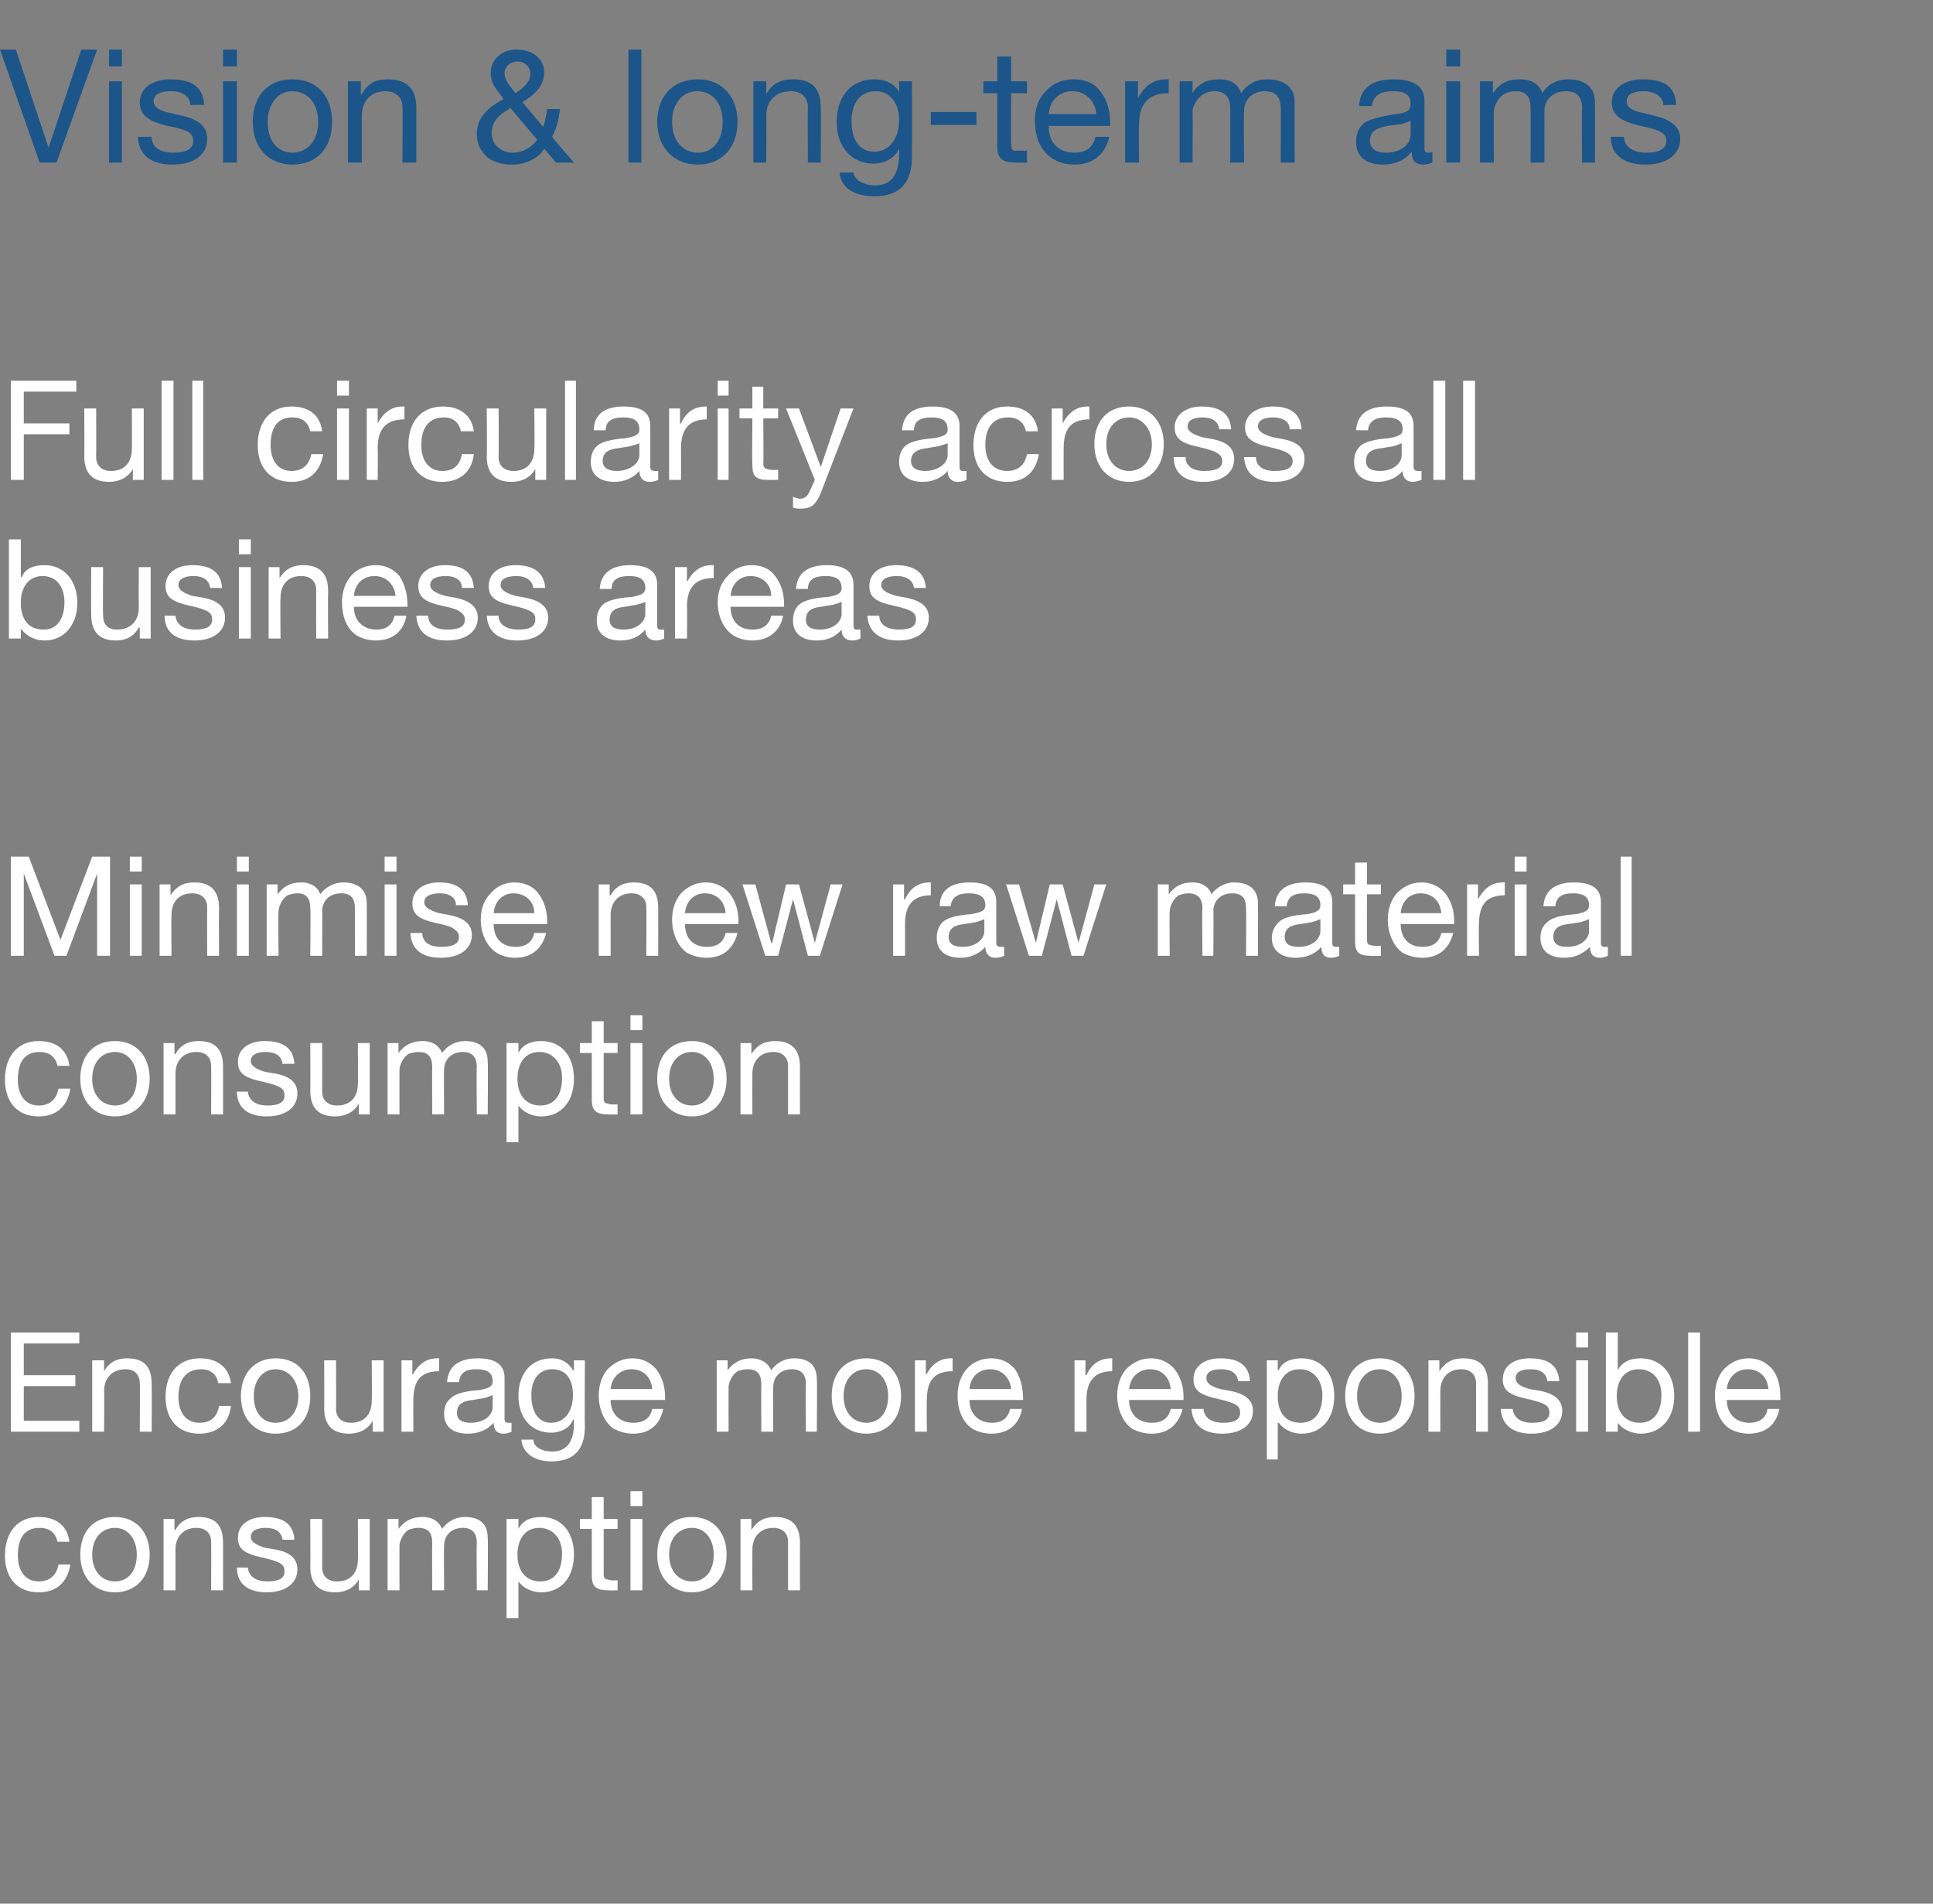 <?xml version="1.0" standalone="no"?><!DOCTYPE svg PUBLIC "-//W3C//DTD SVG 1.1//EN" "http://www.w3.org/Graphics/SVG/1.1/DTD/svg11.dtd"><svg xmlns="http://www.w3.org/2000/svg" version="1.1" width="195px" height="192px" viewBox="0 -5 195 192" style="top:-5px"><rect x="0" y="-5" width="195" height="192" fill="#808080" stroke="none"/>  <desc>Vision &amp; long term aims Full circularity across all business areas Minimise new raw material consumption Encourage mo...</desc>  <defs/>  <g id="Polygon1044885">    <path d="M 7 150.5 C 7 150.5 5.8 150.5 5.8 150.5 C 5.6 149.6 5 149.1 4 149.1 C 2.5 149.1 1.8 150.1 1.8 151.9 C 1.8 153.5 2.6 154.5 3.9 154.5 C 5 154.5 5.7 153.9 5.9 152.8 C 5.9 152.8 7.1 152.8 7.1 152.8 C 6.8 154.6 5.7 155.6 3.9 155.6 C 1.8 155.6 0.5 154.2 0.5 151.9 C 0.5 149.5 1.8 148 3.9 148 C 5.7 148 6.8 148.9 7 150.5 Z M 15.1 151.8 C 15.1 154.1 13.7 155.6 11.6 155.6 C 9.5 155.6 8.1 154.1 8.1 151.8 C 8.1 149.5 9.4 148 11.6 148 C 13.8 148 15.1 149.6 15.1 151.8 Z M 11.6 154.5 C 12.9 154.5 13.8 153.5 13.8 151.8 C 13.8 150.2 12.9 149.1 11.6 149.1 C 10.3 149.1 9.3 150.1 9.3 151.8 C 9.3 153.5 10.3 154.5 11.6 154.5 Z M 22.5 150.6 C 22.51 150.61 22.5 155.4 22.5 155.4 L 21.3 155.4 C 21.3 155.4 21.32 150.48 21.3 150.5 C 21.3 149.7 20.8 149.1 19.8 149.1 C 18.5 149.1 17.7 150 17.7 151.3 C 17.71 151.29 17.7 155.4 17.7 155.4 L 16.5 155.4 L 16.5 148.2 L 17.6 148.2 L 17.6 149.3 C 17.6 149.3 17.66 149.33 17.7 149.3 C 18.2 148.4 19 148 20 148 C 21.8 148 22.5 148.9 22.5 150.6 Z M 29.7 150.3 C 29.68 150.29 28.5 150.3 28.5 150.3 C 28.5 150.3 28.49 150.27 28.5 150.3 C 28.4 149.5 27.8 149.1 26.8 149.1 C 25.9 149.1 25.3 149.4 25.3 150 C 25.3 150.5 25.8 150.8 26.7 151.1 C 26.7 151.1 27.9 151.3 27.9 151.3 C 29.3 151.6 30 152.2 30 153.3 C 30 154.7 28.8 155.6 26.9 155.6 C 25.1 155.6 23.9 154.8 23.9 153.1 C 23.9 153.1 25 153.1 25 153.1 C 25.1 154 25.8 154.5 27 154.5 C 28.1 154.5 28.7 154.2 28.7 153.5 C 28.7 153.1 28.6 152.9 28.3 152.7 C 28 152.5 27.4 152.3 26.5 152.1 C 24.6 151.7 24 151.2 24 150.1 C 24 148.8 25.1 148 26.7 148 C 28.7 148 29.6 148.8 29.7 150.3 Z M 32.5 148.2 C 32.5 148.2 32.51 153.11 32.5 153.1 C 32.5 154 33.1 154.5 34 154.5 C 35.4 154.5 36.1 153.6 36.1 152.3 C 36.13 152.32 36.1 148.2 36.1 148.2 L 37.3 148.2 L 37.3 155.4 L 36.2 155.4 L 36.2 154.3 C 36.2 154.3 36.17 154.28 36.2 154.3 C 35.7 155.2 34.8 155.6 33.8 155.6 C 32.1 155.6 31.3 154.7 31.3 153 C 31.33 153.02 31.3 148.2 31.3 148.2 L 32.5 148.2 Z M 44.6 149.2 C 45.1 148.5 45.9 148 46.9 148 C 48.5 148 49.2 148.8 49.2 150.1 C 49.25 150.07 49.2 155.4 49.2 155.4 L 48.1 155.4 C 48.1 155.4 48.06 150.62 48.1 150.6 C 48.1 149.6 47.6 149.1 46.7 149.1 C 45.5 149.1 44.8 149.9 44.8 150.9 C 44.77 150.87 44.8 155.4 44.8 155.4 L 43.6 155.4 C 43.6 155.4 43.58 150.62 43.6 150.6 C 43.6 149.6 43.2 149.1 42.2 149.1 C 41.8 149.1 41.5 149.2 41.2 149.3 C 40.6 149.7 40.3 150.5 40.3 150.9 C 40.29 150.89 40.3 155.4 40.3 155.4 L 39.1 155.4 L 39.1 148.2 L 40.2 148.2 L 40.2 149.2 C 40.2 149.2 40.25 149.25 40.2 149.2 C 40.8 148.4 41.6 148 42.6 148 C 43.7 148 44.3 148.5 44.6 149.2 Z M 57.9 151.8 C 57.9 154 56.7 155.6 54.6 155.6 C 53.7 155.6 52.8 155.2 52.3 154.5 C 52.28 154.46 52.3 154.5 52.3 154.5 L 52.3 158.2 L 51.1 158.2 L 51.1 148.2 L 52.3 148.2 L 52.3 149.2 C 52.3 149.2 52.28 149.16 52.3 149.2 C 52.7 148.4 53.5 148 54.6 148 C 56.7 148 57.9 149.6 57.9 151.8 Z M 54.5 154.5 C 55.9 154.5 56.7 153.5 56.7 151.7 C 56.7 150.2 55.8 149.1 54.4 149.1 C 53 149.1 52.2 150.2 52.2 151.8 C 52.2 153.5 53.1 154.5 54.5 154.5 Z M 60.9 146 L 60.9 148.2 L 62.3 148.2 L 62.3 149.2 L 60.9 149.2 C 60.9 149.2 60.9 153.77 60.9 153.8 C 60.9 154.1 61 154.3 61.3 154.3 C 61.5 154.4 61.8 154.4 62 154.4 C 62.01 154.37 62.3 154.4 62.3 154.4 L 62.3 155.4 C 62.3 155.4 61.36 155.42 61.4 155.4 C 60.1 155.4 59.7 155 59.7 153.9 C 59.71 153.91 59.7 149.2 59.7 149.2 L 58.5 149.2 L 58.5 148.2 L 59.7 148.2 L 59.7 146 L 60.9 146 Z M 64.8 145.4 L 64.8 146.9 L 63.6 146.9 L 63.6 145.4 L 64.8 145.4 Z M 64.8 148.2 L 64.8 155.4 L 63.6 155.4 L 63.6 148.2 L 64.8 148.2 Z M 73.3 151.8 C 73.3 154.1 71.9 155.6 69.8 155.6 C 67.7 155.6 66.3 154.1 66.3 151.8 C 66.3 149.5 67.6 148 69.8 148 C 72 148 73.3 149.6 73.3 151.8 Z M 69.8 154.5 C 71.1 154.5 72 153.5 72 151.8 C 72 150.2 71.1 149.1 69.8 149.1 C 68.5 149.1 67.5 150.1 67.5 151.8 C 67.5 153.5 68.5 154.5 69.8 154.5 Z M 80.7 150.6 C 80.69 150.61 80.7 155.4 80.7 155.4 L 79.5 155.4 C 79.5 155.4 79.5 150.48 79.5 150.5 C 79.5 149.7 79 149.1 78 149.1 C 76.7 149.1 75.9 150 75.9 151.3 C 75.89 151.29 75.9 155.4 75.9 155.4 L 74.7 155.4 L 74.7 148.2 L 75.8 148.2 L 75.8 149.3 C 75.8 149.3 75.84 149.33 75.8 149.3 C 76.4 148.4 77.1 148 78.2 148 C 79.9 148 80.7 148.9 80.7 150.6 Z " stroke="none" fill="#fff"/>  </g>  <g id="Polygon1044884">    <path d="M 8 129.4 L 8 130.5 L 2.4 130.5 L 2.4 133.7 L 7.6 133.7 L 7.6 134.8 L 2.4 134.8 L 2.4 138.3 L 8 138.3 L 8 139.4 L 1.1 139.4 L 1.1 129.4 L 8 129.4 Z M 15.3 134.6 C 15.33 134.61 15.3 139.4 15.3 139.4 L 14.1 139.4 C 14.1 139.4 14.14 134.48 14.1 134.5 C 14.1 133.7 13.6 133.1 12.7 133.1 C 11.3 133.1 10.5 134 10.5 135.3 C 10.53 135.29 10.5 139.4 10.5 139.4 L 9.3 139.4 L 9.3 132.2 L 10.5 132.2 L 10.5 133.3 C 10.5 133.3 10.49 133.33 10.5 133.3 C 11 132.4 11.8 132 12.8 132 C 14.6 132 15.3 132.9 15.3 134.6 Z M 23.3 134.5 C 23.3 134.5 22 134.5 22 134.5 C 21.9 133.6 21.2 133.1 20.3 133.1 C 18.8 133.1 18 134.1 18 135.9 C 18 137.5 18.8 138.5 20.1 138.5 C 21.3 138.5 21.9 137.9 22.1 136.8 C 22.1 136.8 23.3 136.8 23.3 136.8 C 23.1 138.6 21.9 139.6 20.1 139.6 C 18 139.6 16.7 138.2 16.7 135.9 C 16.7 133.5 18 132 20.2 132 C 21.9 132 23.1 132.9 23.3 134.5 Z M 31.3 135.8 C 31.3 138.1 30 139.6 27.8 139.6 C 25.7 139.6 24.3 138.1 24.3 135.8 C 24.3 133.5 25.7 132 27.8 132 C 30.1 132 31.3 133.6 31.3 135.8 Z M 27.8 138.5 C 29.1 138.5 30.1 137.5 30.1 135.8 C 30.1 134.2 29.1 133.1 27.8 133.1 C 26.6 133.1 25.6 134.1 25.6 135.8 C 25.6 137.5 26.5 138.5 27.8 138.5 Z M 33.9 132.2 C 33.9 132.2 33.92 137.11 33.9 137.1 C 33.9 138 34.5 138.5 35.4 138.5 C 36.8 138.5 37.5 137.6 37.5 136.3 C 37.54 136.32 37.5 132.2 37.5 132.2 L 38.7 132.2 L 38.7 139.4 L 37.6 139.4 L 37.6 138.3 C 37.6 138.3 37.58 138.28 37.6 138.3 C 37.1 139.2 36.2 139.6 35.2 139.6 C 33.5 139.6 32.7 138.7 32.7 137 C 32.73 137.02 32.7 132.2 32.7 132.2 L 33.9 132.2 Z M 44.3 132 C 44.3 132 44.3 133.3 44.3 133.3 C 42.5 133.3 41.7 134.2 41.7 136.2 C 41.68 136.19 41.7 139.4 41.7 139.4 L 40.5 139.4 L 40.5 132.2 L 41.6 132.2 L 41.6 133.7 C 41.6 133.7 41.64 133.71 41.6 133.7 C 42.2 132.6 43 132 44.1 132 C 44.2 132 44.2 132 44.3 132 Z M 50.9 134 C 50.9 134 50.9 138.1 50.9 138.1 C 50.9 138.4 51 138.5 51.3 138.5 C 51.4 138.5 51.5 138.5 51.6 138.5 C 51.6 138.5 51.6 139.4 51.6 139.4 C 51.4 139.5 51.1 139.6 50.8 139.6 C 50.1 139.6 49.8 139.2 49.8 138.5 C 49.2 139.2 48.3 139.6 47.2 139.6 C 45.7 139.6 44.8 138.9 44.8 137.6 C 44.8 136.9 45 136.4 45.5 136 C 45.9 135.6 46.8 135.3 48.4 135.2 C 49.4 135 49.7 134.8 49.7 134.3 C 49.7 133.5 49.2 133.1 48.1 133.1 C 46.9 133.1 46.4 133.5 46.3 134.4 C 46.3 134.4 45.1 134.4 45.1 134.4 C 45.2 132.8 46.3 132 48.2 132 C 50.2 132 50.9 132.8 50.9 134 Z M 47.5 138.5 C 48.9 138.5 49.7 137.7 49.7 136.9 C 49.7 136.9 49.7 135.7 49.7 135.7 C 49.5 135.8 49.2 135.9 48.9 136 C 48.9 136 47.7 136.2 47.7 136.2 C 46.6 136.3 46.1 136.7 46.1 137.5 C 46.1 138.2 46.6 138.5 47.5 138.5 Z M 57.8 133.2 C 57.84 133.22 57.9 133.2 57.9 133.2 L 57.9 132.2 L 59 132.2 C 59 132.2 58.97 138.88 59 138.9 C 59 141.2 57.9 142.4 55.6 142.4 C 54 142.4 52.7 141.6 52.6 140.2 C 52.6 140.2 53.8 140.2 53.8 140.2 C 53.8 141 54.8 141.4 55.7 141.4 C 57.1 141.4 57.9 140.5 57.9 138.6 C 57.86 138.64 57.9 138.2 57.9 138.2 C 57.9 138.2 57.83 138.19 57.8 138.2 C 57.5 139 56.6 139.5 55.6 139.5 C 53.6 139.5 52.3 138 52.3 135.8 C 52.3 133.6 53.5 132 55.7 132 C 56.7 132 57.4 132.5 57.8 133.2 Z M 55.6 138.5 C 57 138.5 57.8 137.3 57.8 135.7 C 57.8 134.1 57.1 133.1 55.7 133.1 C 54.4 133.1 53.6 134.1 53.6 135.7 C 53.6 137.4 54.3 138.5 55.6 138.5 Z M 66.2 133.1 C 66.8 133.9 67.1 134.8 67.1 136 C 67.06 136.02 67.1 136.2 67.1 136.2 L 61.6 136.2 C 61.6 136.2 61.64 136.25 61.6 136.2 C 61.6 137.6 62.5 138.5 63.9 138.5 C 65 138.5 65.6 138 65.8 137.1 C 65.8 137.1 66.9 137.1 66.9 137.1 C 66.6 138.7 65.5 139.6 63.9 139.6 C 63.1 139.6 62.5 139.4 61.9 139.1 C 60.9 138.4 60.4 137 60.4 135.8 C 60.4 134.7 60.7 133.8 61.3 133.1 C 62 132.4 62.8 132 63.8 132 C 64.8 132 65.6 132.4 66.2 133.1 Z M 65.8 135.1 C 65.7 133.9 64.9 133.1 63.7 133.1 C 62.6 133.1 61.7 133.9 61.6 135.1 C 61.6 135.1 65.8 135.1 65.8 135.1 Z M 77.8 133.2 C 78.3 132.5 79.1 132 80.1 132 C 81.7 132 82.4 132.8 82.4 134.1 C 82.45 134.07 82.4 139.4 82.4 139.4 L 81.3 139.4 C 81.3 139.4 81.26 134.62 81.3 134.6 C 81.3 133.6 80.8 133.1 79.9 133.1 C 78.7 133.1 78 133.9 78 134.9 C 77.97 134.87 78 139.4 78 139.4 L 76.8 139.4 C 76.8 139.4 76.78 134.62 76.8 134.6 C 76.8 133.6 76.4 133.1 75.4 133.1 C 75 133.1 74.7 133.2 74.4 133.3 C 73.8 133.7 73.5 134.5 73.5 134.9 C 73.49 134.89 73.5 139.4 73.5 139.4 L 72.3 139.4 L 72.3 132.2 L 73.4 132.2 L 73.4 133.2 C 73.4 133.2 73.44 133.25 73.4 133.2 C 74 132.4 74.8 132 75.8 132 C 76.8 132 77.5 132.5 77.8 133.2 Z M 90.9 135.8 C 90.9 138.1 89.5 139.6 87.4 139.6 C 85.3 139.6 83.9 138.1 83.9 135.8 C 83.9 133.5 85.2 132 87.4 132 C 89.6 132 90.9 133.6 90.9 135.8 Z M 87.4 138.5 C 88.7 138.5 89.6 137.5 89.6 135.8 C 89.6 134.2 88.7 133.1 87.4 133.1 C 86.1 133.1 85.1 134.1 85.1 135.8 C 85.1 137.5 86.1 138.5 87.4 138.5 Z M 96.1 132 C 96.1 132 96.1 133.3 96.1 133.3 C 94.3 133.3 93.5 134.2 93.5 136.2 C 93.47 136.19 93.5 139.4 93.5 139.4 L 92.3 139.4 L 92.3 132.2 L 93.4 132.2 L 93.4 133.7 C 93.4 133.7 93.43 133.71 93.4 133.7 C 94 132.6 94.8 132 95.9 132 C 96 132 96 132 96.1 132 Z M 102.4 133.1 C 102.9 133.9 103.2 134.8 103.2 136 C 103.23 136.02 103.2 136.2 103.2 136.2 L 97.8 136.2 C 97.8 136.2 97.81 136.25 97.8 136.2 C 97.8 137.6 98.7 138.5 100.1 138.5 C 101.1 138.5 101.7 138 101.9 137.1 C 101.9 137.1 103.1 137.1 103.1 137.1 C 102.8 138.7 101.7 139.6 100 139.6 C 99.3 139.6 98.6 139.4 98.1 139.1 C 97 138.4 96.6 137 96.6 135.8 C 96.6 134.7 96.9 133.8 97.5 133.1 C 98.1 132.4 99 132 100 132 C 101 132 101.8 132.4 102.4 133.1 Z M 102 135.1 C 101.9 133.9 101 133.1 99.9 133.1 C 98.7 133.1 97.9 133.9 97.8 135.1 C 97.8 135.1 102 135.1 102 135.1 Z M 112.2 132 C 112.2 132 112.2 133.3 112.2 133.3 C 110.5 133.3 109.6 134.2 109.6 136.2 C 109.61 136.19 109.6 139.4 109.6 139.4 L 108.4 139.4 L 108.4 132.2 L 109.5 132.2 L 109.5 133.7 C 109.5 133.7 109.57 133.71 109.6 133.7 C 110.1 132.6 110.9 132 112.1 132 C 112.1 132 112.2 132 112.2 132 Z M 118.5 133.1 C 119.1 133.9 119.4 134.8 119.4 136 C 119.36 136.02 119.4 136.2 119.4 136.2 L 113.9 136.2 C 113.9 136.2 113.95 136.25 113.9 136.2 C 113.9 137.6 114.8 138.5 116.2 138.5 C 117.3 138.5 117.9 138 118.1 137.1 C 118.1 137.1 119.3 137.1 119.3 137.1 C 118.9 138.7 117.8 139.6 116.2 139.6 C 115.4 139.6 114.8 139.4 114.2 139.1 C 113.2 138.4 112.7 137 112.7 135.8 C 112.7 134.7 113 133.8 113.6 133.1 C 114.3 132.4 115.1 132 116.1 132 C 117.1 132 117.9 132.4 118.5 133.1 Z M 118.1 135.1 C 118 133.9 117.2 133.1 116 133.1 C 114.9 133.1 114 133.9 113.9 135.1 C 113.9 135.1 118.1 135.1 118.1 135.1 Z M 126.1 134.3 C 126.07 134.29 124.9 134.3 124.9 134.3 C 124.9 134.3 124.88 134.27 124.9 134.3 C 124.8 133.5 124.2 133.1 123.2 133.1 C 122.2 133.1 121.7 133.4 121.7 134 C 121.7 134.5 122.1 134.8 123.1 135.1 C 123.1 135.1 124.2 135.3 124.2 135.3 C 125.6 135.6 126.4 136.2 126.4 137.3 C 126.4 138.7 125.2 139.6 123.3 139.6 C 121.5 139.6 120.3 138.8 120.2 137.1 C 120.2 137.1 121.4 137.1 121.4 137.1 C 121.5 138 122.2 138.5 123.4 138.5 C 124.5 138.5 125.1 138.2 125.1 137.5 C 125.1 137.1 125 136.9 124.7 136.7 C 124.4 136.5 123.8 136.3 122.9 136.1 C 121 135.7 120.4 135.2 120.4 134.1 C 120.4 132.8 121.5 132 123.1 132 C 125.1 132 126 132.8 126.1 134.3 Z M 134.6 135.8 C 134.6 138 133.4 139.6 131.3 139.6 C 130.4 139.6 129.5 139.2 129 138.5 C 128.97 138.46 128.9 138.5 128.9 138.5 L 128.9 142.2 L 127.8 142.2 L 127.8 132.2 L 128.9 132.2 L 128.9 133.2 C 128.9 133.2 128.97 133.16 129 133.2 C 129.3 132.4 130.2 132 131.3 132 C 133.4 132 134.6 133.6 134.6 135.8 Z M 131.2 138.5 C 132.6 138.5 133.4 137.5 133.4 135.7 C 133.4 134.2 132.5 133.1 131.1 133.1 C 129.7 133.1 128.9 134.2 128.9 135.8 C 128.9 137.5 129.7 138.5 131.2 138.5 Z M 142.7 135.8 C 142.7 138.1 141.3 139.6 139.2 139.6 C 137.1 139.6 135.7 138.1 135.7 135.8 C 135.7 133.5 137 132 139.2 132 C 141.4 132 142.7 133.6 142.7 135.8 Z M 139.2 138.5 C 140.5 138.5 141.4 137.5 141.4 135.8 C 141.4 134.2 140.5 133.1 139.2 133.1 C 137.9 133.1 136.9 134.1 136.9 135.8 C 136.9 137.5 137.9 138.5 139.2 138.5 Z M 150.1 134.6 C 150.09 134.61 150.1 139.4 150.1 139.4 L 148.9 139.4 C 148.9 139.4 148.91 134.48 148.9 134.5 C 148.9 133.7 148.4 133.1 147.4 133.1 C 146.1 133.1 145.3 134 145.3 135.3 C 145.29 135.29 145.3 139.4 145.3 139.4 L 144.1 139.4 L 144.1 132.2 L 145.2 132.2 L 145.2 133.3 C 145.2 133.3 145.25 133.33 145.2 133.3 C 145.8 132.4 146.5 132 147.6 132 C 149.4 132 150.1 132.9 150.1 134.6 Z M 157.3 134.3 C 157.27 134.29 156.1 134.3 156.1 134.3 C 156.1 134.3 156.08 134.27 156.1 134.3 C 156 133.5 155.4 133.1 154.4 133.1 C 153.4 133.1 152.9 133.4 152.9 134 C 152.9 134.5 153.3 134.8 154.3 135.1 C 154.3 135.1 155.5 135.3 155.5 135.3 C 156.8 135.6 157.6 136.2 157.6 137.3 C 157.6 138.7 156.4 139.6 154.5 139.6 C 152.7 139.6 151.5 138.8 151.4 137.1 C 151.4 137.1 152.6 137.1 152.6 137.1 C 152.7 138 153.4 138.5 154.6 138.5 C 155.7 138.5 156.3 138.2 156.3 137.5 C 156.3 137.1 156.2 136.9 155.9 136.7 C 155.6 136.5 155 136.3 154.1 136.1 C 152.2 135.7 151.6 135.2 151.6 134.1 C 151.6 132.8 152.7 132 154.3 132 C 156.3 132 157.2 132.8 157.3 134.3 Z M 160.2 129.4 L 160.2 130.9 L 159 130.9 L 159 129.4 L 160.2 129.4 Z M 160.2 132.2 L 160.2 139.4 L 159 139.4 L 159 132.2 L 160.2 132.2 Z M 163.2 129.4 L 163.2 133.2 C 163.2 133.2 163.21 133.16 163.2 133.2 C 163.6 132.4 164.4 132 165.5 132 C 167.6 132 168.9 133.6 168.9 135.8 C 168.9 138 167.6 139.6 165.5 139.6 C 164.7 139.6 163.7 139.2 163.2 138.5 C 163.21 138.46 163.2 138.5 163.2 138.5 L 163.2 139.4 L 162 139.4 L 162 129.4 L 163.2 129.4 Z M 165.4 138.5 C 166.8 138.5 167.6 137.5 167.6 135.7 C 167.6 134.2 166.8 133.1 165.3 133.1 C 163.9 133.1 163.1 134.2 163.1 135.8 C 163.1 137.5 164 138.5 165.4 138.5 Z M 171.5 129.4 L 171.5 139.4 L 170.3 139.4 L 170.3 129.4 L 171.5 129.4 Z M 178.8 133.1 C 179.4 133.9 179.6 134.8 179.6 136 C 179.63 136.02 179.6 136.2 179.6 136.2 L 174.2 136.2 C 174.2 136.2 174.22 136.25 174.2 136.2 C 174.2 137.6 175.1 138.5 176.5 138.5 C 177.5 138.5 178.2 138 178.3 137.1 C 178.3 137.1 179.5 137.1 179.5 137.1 C 179.2 138.7 178.1 139.6 176.4 139.6 C 175.7 139.6 175 139.4 174.5 139.1 C 173.4 138.4 173 137 173 135.8 C 173 134.7 173.3 133.8 173.9 133.1 C 174.6 132.4 175.4 132 176.4 132 C 177.4 132 178.2 132.4 178.8 133.1 Z M 178.4 135.1 C 178.3 133.9 177.5 133.1 176.3 133.1 C 175.2 133.1 174.3 133.9 174.2 135.1 C 174.2 135.1 178.4 135.1 178.4 135.1 Z " stroke="none" fill="#fff"/>  </g>  <g id="Polygon1044883">    <path d="M 7 102.5 C 7 102.5 5.8 102.5 5.8 102.5 C 5.6 101.6 5 101.1 4 101.1 C 2.5 101.1 1.8 102.1 1.8 103.9 C 1.8 105.5 2.6 106.5 3.9 106.5 C 5 106.5 5.7 105.9 5.9 104.8 C 5.9 104.8 7.1 104.8 7.1 104.8 C 6.8 106.6 5.7 107.6 3.9 107.6 C 1.8 107.6 0.5 106.2 0.5 103.9 C 0.5 101.5 1.8 100 3.9 100 C 5.7 100 6.8 100.9 7 102.5 Z M 15.1 103.8 C 15.1 106.1 13.7 107.6 11.6 107.6 C 9.5 107.6 8.1 106.1 8.1 103.8 C 8.1 101.5 9.4 100 11.6 100 C 13.8 100 15.1 101.6 15.1 103.8 Z M 11.6 106.5 C 12.9 106.5 13.8 105.5 13.8 103.8 C 13.8 102.2 12.9 101.1 11.6 101.1 C 10.3 101.1 9.3 102.1 9.3 103.8 C 9.3 105.5 10.3 106.5 11.6 106.5 Z M 22.5 102.6 C 22.51 102.61 22.5 107.4 22.5 107.4 L 21.3 107.4 C 21.3 107.4 21.32 102.48 21.3 102.5 C 21.3 101.7 20.8 101.1 19.8 101.1 C 18.5 101.1 17.7 102 17.7 103.3 C 17.71 103.29 17.7 107.4 17.7 107.4 L 16.5 107.4 L 16.5 100.2 L 17.6 100.2 L 17.6 101.3 C 17.6 101.3 17.66 101.33 17.7 101.3 C 18.2 100.4 19 100 20 100 C 21.8 100 22.5 100.9 22.5 102.6 Z M 29.7 102.3 C 29.68 102.29 28.5 102.3 28.5 102.3 C 28.5 102.3 28.49 102.27 28.5 102.3 C 28.4 101.5 27.8 101.1 26.8 101.1 C 25.9 101.1 25.3 101.4 25.3 102 C 25.3 102.5 25.8 102.8 26.7 103.1 C 26.7 103.1 27.9 103.3 27.9 103.3 C 29.3 103.6 30 104.2 30 105.3 C 30 106.7 28.8 107.6 26.9 107.6 C 25.1 107.6 23.9 106.8 23.9 105.1 C 23.9 105.1 25 105.1 25 105.1 C 25.1 106 25.8 106.5 27 106.5 C 28.1 106.5 28.7 106.2 28.7 105.5 C 28.7 105.1 28.6 104.9 28.3 104.7 C 28 104.5 27.4 104.3 26.5 104.1 C 24.6 103.7 24 103.2 24 102.1 C 24 100.8 25.1 100 26.7 100 C 28.7 100 29.6 100.8 29.7 102.3 Z M 32.5 100.2 C 32.5 100.2 32.51 105.11 32.5 105.1 C 32.5 106 33.1 106.5 34 106.5 C 35.4 106.5 36.1 105.6 36.1 104.3 C 36.13 104.32 36.1 100.2 36.1 100.2 L 37.3 100.2 L 37.3 107.4 L 36.2 107.4 L 36.2 106.3 C 36.2 106.3 36.17 106.28 36.2 106.3 C 35.7 107.2 34.8 107.6 33.8 107.6 C 32.1 107.6 31.3 106.7 31.3 105 C 31.33 105.02 31.3 100.2 31.3 100.2 L 32.5 100.2 Z M 44.6 101.2 C 45.1 100.5 45.9 100 46.9 100 C 48.5 100 49.2 100.8 49.2 102.1 C 49.25 102.07 49.2 107.4 49.2 107.4 L 48.1 107.4 C 48.1 107.4 48.06 102.62 48.1 102.6 C 48.1 101.6 47.6 101.1 46.7 101.1 C 45.5 101.1 44.8 101.9 44.8 102.9 C 44.77 102.87 44.8 107.4 44.8 107.4 L 43.6 107.4 C 43.6 107.4 43.58 102.62 43.6 102.6 C 43.6 101.6 43.2 101.1 42.2 101.1 C 41.8 101.1 41.5 101.2 41.2 101.3 C 40.6 101.7 40.3 102.5 40.3 102.9 C 40.29 102.89 40.3 107.4 40.3 107.4 L 39.1 107.4 L 39.1 100.2 L 40.2 100.2 L 40.2 101.2 C 40.2 101.2 40.25 101.25 40.2 101.2 C 40.8 100.4 41.6 100 42.6 100 C 43.7 100 44.3 100.5 44.6 101.2 Z M 57.9 103.8 C 57.9 106 56.7 107.6 54.6 107.6 C 53.7 107.6 52.8 107.2 52.3 106.5 C 52.28 106.46 52.3 106.5 52.3 106.5 L 52.3 110.2 L 51.1 110.2 L 51.1 100.2 L 52.3 100.2 L 52.3 101.2 C 52.3 101.2 52.28 101.16 52.3 101.2 C 52.7 100.4 53.5 100 54.6 100 C 56.7 100 57.9 101.6 57.9 103.8 Z M 54.5 106.5 C 55.9 106.5 56.7 105.5 56.7 103.7 C 56.7 102.2 55.8 101.1 54.4 101.1 C 53 101.1 52.2 102.2 52.2 103.8 C 52.2 105.5 53.1 106.5 54.5 106.5 Z M 60.9 98 L 60.9 100.2 L 62.3 100.2 L 62.3 101.2 L 60.9 101.2 C 60.9 101.2 60.9 105.77 60.9 105.8 C 60.9 106.1 61 106.3 61.3 106.3 C 61.5 106.4 61.8 106.4 62 106.4 C 62.01 106.37 62.3 106.4 62.3 106.4 L 62.3 107.4 C 62.3 107.4 61.36 107.42 61.4 107.4 C 60.1 107.4 59.7 107 59.7 105.9 C 59.71 105.91 59.7 101.2 59.7 101.2 L 58.5 101.2 L 58.5 100.2 L 59.7 100.2 L 59.7 98 L 60.9 98 Z M 64.8 97.4 L 64.8 98.9 L 63.6 98.9 L 63.6 97.4 L 64.8 97.4 Z M 64.8 100.2 L 64.8 107.4 L 63.6 107.4 L 63.6 100.2 L 64.8 100.2 Z M 73.3 103.8 C 73.3 106.1 71.9 107.6 69.8 107.6 C 67.7 107.6 66.3 106.1 66.3 103.8 C 66.3 101.5 67.6 100 69.8 100 C 72 100 73.3 101.6 73.3 103.8 Z M 69.8 106.5 C 71.1 106.5 72 105.5 72 103.8 C 72 102.2 71.1 101.1 69.8 101.1 C 68.5 101.1 67.5 102.1 67.5 103.8 C 67.5 105.5 68.5 106.5 69.8 106.5 Z M 80.7 102.6 C 80.69 102.61 80.7 107.4 80.7 107.4 L 79.5 107.4 C 79.5 107.4 79.5 102.48 79.5 102.5 C 79.5 101.7 79 101.1 78 101.1 C 76.7 101.1 75.9 102 75.9 103.3 C 75.89 103.29 75.9 107.4 75.9 107.4 L 74.7 107.4 L 74.7 100.2 L 75.8 100.2 L 75.8 101.3 C 75.8 101.3 75.84 101.33 75.8 101.3 C 76.4 100.4 77.1 100 78.2 100 C 79.9 100 80.7 100.9 80.7 102.6 Z " stroke="none" fill="#fff"/>  </g>  <g id="Polygon1044882">    <path d="M 2.9 81.4 L 6.1 89.8 L 9.3 81.4 L 11.1 81.4 L 11.1 91.4 L 9.8 91.4 L 9.8 83.1 L 9.8 83.1 L 6.7 91.4 L 5.5 91.4 L 2.4 83.1 L 2.4 83.1 L 2.4 91.4 L 1.1 91.4 L 1.1 81.4 L 2.9 81.4 Z M 14.3 81.4 L 14.3 82.9 L 13.1 82.9 L 13.1 81.4 L 14.3 81.4 Z M 14.3 84.2 L 14.3 91.4 L 13.1 91.4 L 13.1 84.2 L 14.3 84.2 Z M 22.1 86.6 C 22.07 86.61 22.1 91.4 22.1 91.4 L 20.9 91.4 C 20.9 91.4 20.88 86.48 20.9 86.5 C 20.9 85.7 20.4 85.1 19.4 85.1 C 18 85.1 17.3 86 17.3 87.3 C 17.27 87.29 17.3 91.4 17.3 91.4 L 16.1 91.4 L 16.1 84.2 L 17.2 84.2 L 17.2 85.3 C 17.2 85.3 17.22 85.33 17.2 85.3 C 17.8 84.4 18.5 84 19.6 84 C 21.3 84 22.1 84.9 22.1 86.6 Z M 25.1 81.4 L 25.1 82.9 L 23.9 82.9 L 23.9 81.4 L 25.1 81.4 Z M 25.1 84.2 L 25.1 91.4 L 23.9 91.4 L 23.9 84.2 L 25.1 84.2 Z M 32.3 85.2 C 32.8 84.5 33.7 84 34.6 84 C 36.2 84 37 84.8 37 86.1 C 37.01 86.07 37 91.4 37 91.4 L 35.8 91.4 C 35.8 91.4 35.83 86.62 35.8 86.6 C 35.8 85.6 35.4 85.1 34.4 85.1 C 33.2 85.1 32.5 85.9 32.5 86.9 C 32.53 86.87 32.5 91.4 32.5 91.4 L 31.3 91.4 C 31.3 91.4 31.35 86.62 31.3 86.6 C 31.3 85.6 30.9 85.1 30 85.1 C 29.6 85.1 29.3 85.2 29 85.3 C 28.4 85.7 28.1 86.5 28.1 86.9 C 28.05 86.89 28.1 91.4 28.1 91.4 L 26.9 91.4 L 26.9 84.2 L 28 84.2 L 28 85.2 C 28 85.2 28.01 85.25 28 85.2 C 28.6 84.4 29.3 84 30.4 84 C 31.4 84 32.1 84.5 32.3 85.2 Z M 40 81.4 L 40 82.9 L 38.8 82.9 L 38.8 81.4 L 40 81.4 Z M 40 84.2 L 40 91.4 L 38.8 91.4 L 38.8 84.2 L 40 84.2 Z M 47.2 86.3 C 47.23 86.29 46 86.3 46 86.3 C 46 86.3 46.05 86.27 46 86.3 C 46 85.5 45.3 85.1 44.4 85.1 C 43.4 85.1 42.8 85.4 42.8 86 C 42.8 86.5 43.3 86.8 44.3 87.1 C 44.3 87.1 45.4 87.3 45.4 87.3 C 46.8 87.6 47.6 88.2 47.6 89.3 C 47.6 90.7 46.4 91.6 44.5 91.6 C 42.6 91.6 41.5 90.8 41.4 89.1 C 41.4 89.1 42.6 89.1 42.6 89.1 C 42.6 90 43.3 90.5 44.5 90.5 C 45.7 90.5 46.3 90.2 46.3 89.5 C 46.3 89.1 46.1 88.9 45.8 88.7 C 45.6 88.5 45 88.3 44 88.1 C 42.2 87.7 41.6 87.2 41.6 86.1 C 41.6 84.8 42.7 84 44.3 84 C 46.2 84 47.1 84.8 47.2 86.3 Z M 54.3 85.1 C 54.9 85.9 55.2 86.8 55.2 88 C 55.18 88.02 55.2 88.2 55.2 88.2 L 49.8 88.2 C 49.8 88.2 49.76 88.25 49.8 88.2 C 49.8 89.6 50.6 90.5 52 90.5 C 53.1 90.5 53.7 90 53.9 89.1 C 53.9 89.1 55.1 89.1 55.1 89.1 C 54.7 90.7 53.6 91.6 52 91.6 C 51.2 91.6 50.6 91.4 50.1 91.1 C 49 90.4 48.5 89 48.5 87.8 C 48.5 86.7 48.8 85.8 49.5 85.1 C 50.1 84.4 50.9 84 51.9 84 C 52.9 84 53.8 84.4 54.3 85.1 Z M 53.9 87.1 C 53.9 85.9 53 85.1 51.8 85.1 C 50.7 85.1 49.9 85.9 49.8 87.1 C 49.8 87.1 53.9 87.1 53.9 87.1 Z M 66.4 86.6 C 66.41 86.61 66.4 91.4 66.4 91.4 L 65.2 91.4 C 65.2 91.4 65.22 86.48 65.2 86.5 C 65.2 85.7 64.7 85.1 63.7 85.1 C 62.4 85.1 61.6 86 61.6 87.3 C 61.61 87.29 61.6 91.4 61.6 91.4 L 60.4 91.4 L 60.4 84.2 L 61.5 84.2 L 61.5 85.3 C 61.5 85.3 61.57 85.33 61.6 85.3 C 62.1 84.4 62.9 84 63.9 84 C 65.7 84 66.4 84.9 66.4 86.6 Z M 73.6 85.1 C 74.2 85.9 74.5 86.8 74.5 88 C 74.47 88.02 74.5 88.2 74.5 88.2 L 69.1 88.2 C 69.1 88.2 69.06 88.25 69.1 88.2 C 69.1 89.6 69.9 90.5 71.3 90.5 C 72.4 90.5 73 90 73.2 89.1 C 73.2 89.1 74.4 89.1 74.4 89.1 C 74 90.7 72.9 91.6 71.3 91.6 C 70.5 91.6 69.9 91.4 69.3 91.1 C 68.3 90.4 67.8 89 67.8 87.8 C 67.8 86.7 68.1 85.8 68.7 85.1 C 69.4 84.4 70.2 84 71.2 84 C 72.2 84 73 84.4 73.6 85.1 Z M 73.2 87.1 C 73.1 85.9 72.3 85.1 71.1 85.1 C 70 85.1 69.2 85.9 69.1 87.1 C 69.1 87.1 73.2 87.1 73.2 87.1 Z M 76.2 84.2 L 77.8 90.1 L 77.9 90.1 L 79.3 84.2 L 80.6 84.2 L 82.2 90.1 L 82.2 90.1 L 83.8 84.2 L 85 84.2 L 82.7 91.4 L 82.7 91.4 L 81.5 91.4 L 80 85.7 L 80 85.7 L 78.5 91.4 L 77.2 91.4 L 74.9 84.2 L 76.2 84.2 Z M 93.9 84 C 93.9 84 93.9 85.3 93.9 85.3 C 92.2 85.3 91.3 86.2 91.3 88.2 C 91.31 88.19 91.3 91.4 91.3 91.4 L 90.1 91.4 L 90.1 84.2 L 91.2 84.2 L 91.2 85.7 C 91.2 85.7 91.27 85.71 91.3 85.7 C 91.8 84.6 92.6 84 93.8 84 C 93.8 84 93.9 84 93.9 84 Z M 100.5 86 C 100.5 86 100.5 90.1 100.5 90.1 C 100.5 90.4 100.7 90.5 100.9 90.5 C 101 90.5 101.2 90.5 101.3 90.5 C 101.3 90.5 101.3 91.4 101.3 91.4 C 101.1 91.5 100.8 91.6 100.4 91.6 C 99.8 91.6 99.4 91.2 99.4 90.5 C 98.8 91.2 97.9 91.6 96.9 91.6 C 95.4 91.6 94.5 90.9 94.5 89.6 C 94.5 88.9 94.7 88.4 95.1 88 C 95.5 87.6 96.5 87.3 98 87.2 C 99.1 87 99.4 86.8 99.4 86.3 C 99.4 85.5 98.9 85.1 97.7 85.1 C 96.6 85.1 96 85.5 95.9 86.4 C 95.9 86.4 94.8 86.4 94.8 86.4 C 94.8 84.8 95.9 84 97.8 84 C 99.9 84 100.5 84.8 100.5 86 Z M 97.1 90.5 C 98.5 90.5 99.3 89.7 99.3 88.9 C 99.3 88.9 99.3 87.7 99.3 87.7 C 99.1 87.8 98.8 87.9 98.5 88 C 98.5 88 97.3 88.2 97.3 88.2 C 96.2 88.3 95.7 88.7 95.7 89.5 C 95.7 90.2 96.2 90.5 97.1 90.5 Z M 102.8 84.2 L 104.5 90.1 L 104.5 90.1 L 105.9 84.2 L 107.2 84.2 L 108.8 90.1 L 108.8 90.1 L 110.4 84.2 L 111.6 84.2 L 109.3 91.4 L 109.3 91.4 L 108.1 91.4 L 106.6 85.7 L 106.6 85.7 L 105.1 91.4 L 103.8 91.4 L 101.5 84.2 L 102.8 84.2 Z M 122.2 85.2 C 122.7 84.5 123.6 84 124.5 84 C 126.1 84 126.9 84.8 126.9 86.1 C 126.92 86.07 126.9 91.4 126.9 91.4 L 125.7 91.4 C 125.7 91.4 125.73 86.62 125.7 86.6 C 125.7 85.6 125.3 85.1 124.3 85.1 C 123.1 85.1 122.4 85.9 122.4 86.9 C 122.44 86.87 122.4 91.4 122.4 91.4 L 121.3 91.4 C 121.3 91.4 121.25 86.62 121.3 86.6 C 121.3 85.6 120.8 85.1 119.9 85.1 C 119.5 85.1 119.2 85.2 118.9 85.3 C 118.3 85.7 118 86.5 118 86.9 C 117.96 86.89 118 91.4 118 91.4 L 116.8 91.4 L 116.8 84.2 L 117.9 84.2 L 117.9 85.2 C 117.9 85.2 117.92 85.25 117.9 85.2 C 118.5 84.4 119.2 84 120.3 84 C 121.3 84 122 84.5 122.2 85.2 Z M 134.4 86 C 134.4 86 134.4 90.1 134.4 90.1 C 134.4 90.4 134.5 90.5 134.8 90.5 C 134.9 90.5 135 90.5 135.1 90.5 C 135.1 90.5 135.1 91.4 135.1 91.4 C 134.9 91.5 134.6 91.6 134.3 91.6 C 133.6 91.6 133.3 91.2 133.3 90.5 C 132.7 91.2 131.8 91.6 130.7 91.6 C 129.3 91.6 128.3 90.9 128.3 89.6 C 128.3 88.9 128.6 88.4 129 88 C 129.4 87.6 130.3 87.3 131.9 87.2 C 132.9 87 133.2 86.8 133.2 86.3 C 133.2 85.5 132.7 85.1 131.6 85.1 C 130.4 85.1 129.9 85.5 129.8 86.4 C 129.8 86.4 128.6 86.4 128.6 86.4 C 128.7 84.8 129.8 84 131.7 84 C 133.7 84 134.4 84.8 134.4 86 Z M 131 90.5 C 132.4 90.5 133.2 89.7 133.2 88.9 C 133.2 88.9 133.2 87.7 133.2 87.7 C 133 87.8 132.7 87.9 132.4 88 C 132.4 88 131.2 88.2 131.2 88.2 C 130.1 88.3 129.6 88.7 129.6 89.5 C 129.6 90.2 130.1 90.5 131 90.5 Z M 137.9 82 L 137.9 84.2 L 139.3 84.2 L 139.3 85.2 L 137.9 85.2 C 137.9 85.2 137.88 89.77 137.9 89.8 C 137.9 90.1 138 90.3 138.2 90.3 C 138.5 90.4 138.7 90.4 139 90.4 C 138.99 90.37 139.3 90.4 139.3 90.4 L 139.3 91.4 C 139.3 91.4 138.35 91.42 138.3 91.4 C 137 91.4 136.7 91 136.7 89.9 C 136.7 89.91 136.7 85.2 136.7 85.2 L 135.5 85.2 L 135.5 84.2 L 136.7 84.2 L 136.7 82 L 137.9 82 Z M 145.8 85.1 C 146.4 85.9 146.7 86.8 146.7 88 C 146.67 88.02 146.7 88.2 146.7 88.2 L 141.3 88.2 C 141.3 88.2 141.25 88.25 141.3 88.2 C 141.3 89.6 142.1 90.5 143.5 90.5 C 144.6 90.5 145.2 90 145.4 89.1 C 145.4 89.1 146.6 89.1 146.6 89.1 C 146.2 90.7 145.1 91.6 143.5 91.6 C 142.7 91.6 142.1 91.4 141.5 91.1 C 140.5 90.4 140 89 140 87.8 C 140 86.7 140.3 85.8 140.9 85.1 C 141.6 84.4 142.4 84 143.4 84 C 144.4 84 145.2 84.4 145.8 85.1 Z M 145.4 87.1 C 145.3 85.9 144.5 85.1 143.3 85.1 C 142.2 85.1 141.4 85.9 141.3 87.1 C 141.3 87.1 145.4 87.1 145.4 87.1 Z M 151.8 84 C 151.8 84 151.8 85.3 151.8 85.3 C 150 85.3 149.2 86.2 149.2 88.2 C 149.16 88.19 149.2 91.4 149.2 91.4 L 148 91.4 L 148 84.2 L 149.1 84.2 L 149.1 85.7 C 149.1 85.7 149.12 85.71 149.1 85.7 C 149.7 84.6 150.5 84 151.6 84 C 151.7 84 151.7 84 151.8 84 Z M 154 81.4 L 154 82.9 L 152.8 82.9 L 152.8 81.4 L 154 81.4 Z M 154 84.2 L 154 91.4 L 152.8 91.4 L 152.8 84.2 L 154 84.2 Z M 161.5 86 C 161.5 86 161.5 90.1 161.5 90.1 C 161.5 90.4 161.6 90.5 161.9 90.5 C 162 90.5 162.1 90.5 162.2 90.5 C 162.2 90.5 162.2 91.4 162.2 91.4 C 162 91.5 161.7 91.6 161.4 91.6 C 160.7 91.6 160.4 91.2 160.4 90.5 C 159.7 91.2 158.9 91.6 157.8 91.6 C 156.3 91.6 155.4 90.9 155.4 89.6 C 155.4 88.9 155.6 88.4 156.1 88 C 156.5 87.6 157.4 87.3 159 87.2 C 160 87 160.3 86.8 160.3 86.3 C 160.3 85.5 159.8 85.1 158.7 85.1 C 157.5 85.1 157 85.5 156.9 86.4 C 156.9 86.4 155.7 86.4 155.7 86.4 C 155.8 84.8 156.9 84 158.8 84 C 160.8 84 161.5 84.8 161.5 86 Z M 158.1 90.5 C 159.5 90.5 160.3 89.7 160.3 88.9 C 160.3 88.9 160.3 87.7 160.3 87.7 C 160.1 87.8 159.8 87.9 159.5 88 C 159.5 88 158.2 88.2 158.2 88.2 C 157.2 88.3 156.7 88.7 156.7 89.5 C 156.7 90.2 157.2 90.5 158.1 90.5 Z M 164.6 81.4 L 164.6 91.4 L 163.5 91.4 L 163.5 81.4 L 164.6 81.4 Z " stroke="none" fill="#fff"/>  </g>  <g id="Polygon1044881">    <path d="M 2.1 49.4 L 2.1 53.2 C 2.1 53.2 2.16 53.16 2.2 53.2 C 2.5 52.4 3.3 52 4.5 52 C 6.5 52 7.8 53.6 7.8 55.8 C 7.8 58 6.5 59.6 4.5 59.6 C 3.6 59.6 2.7 59.2 2.2 58.5 C 2.16 58.46 2.1 58.5 2.1 58.5 L 2.1 59.4 L 0.9 59.4 L 0.9 49.4 L 2.1 49.4 Z M 4.4 58.5 C 5.7 58.5 6.5 57.5 6.5 55.7 C 6.5 54.2 5.7 53.1 4.3 53.1 C 2.9 53.1 2.1 54.2 2.1 55.8 C 2.1 57.5 2.9 58.5 4.4 58.5 Z M 10.4 52.2 C 10.4 52.2 10.37 57.11 10.4 57.1 C 10.4 58 10.9 58.5 11.8 58.5 C 13.2 58.5 14 57.6 14 56.3 C 13.99 56.32 14 52.2 14 52.2 L 15.2 52.2 L 15.2 59.4 L 14.1 59.4 L 14.1 58.3 C 14.1 58.3 14.03 58.28 14 58.3 C 13.5 59.2 12.7 59.6 11.7 59.6 C 10 59.6 9.2 58.7 9.2 57 C 9.18 57.02 9.2 52.2 9.2 52.2 L 10.4 52.2 Z M 22.4 54.3 C 22.37 54.29 21.2 54.3 21.2 54.3 C 21.2 54.3 21.18 54.27 21.2 54.3 C 21.1 53.5 20.5 53.1 19.5 53.1 C 18.6 53.1 18 53.4 18 54 C 18 54.5 18.5 54.8 19.4 55.1 C 19.4 55.1 20.6 55.3 20.6 55.3 C 22 55.6 22.7 56.2 22.7 57.3 C 22.7 58.7 21.5 59.6 19.6 59.6 C 17.8 59.6 16.6 58.8 16.6 57.1 C 16.6 57.1 17.7 57.1 17.7 57.1 C 17.8 58 18.5 58.5 19.7 58.5 C 20.8 58.5 21.4 58.2 21.4 57.5 C 21.4 57.1 21.3 56.9 21 56.7 C 20.7 56.5 20.1 56.3 19.2 56.1 C 17.3 55.7 16.7 55.2 16.7 54.1 C 16.7 52.8 17.8 52 19.4 52 C 21.4 52 22.3 52.8 22.4 54.3 Z M 25.3 49.4 L 25.3 50.9 L 24.1 50.9 L 24.1 49.4 L 25.3 49.4 Z M 25.3 52.2 L 25.3 59.4 L 24.1 59.4 L 24.1 52.2 L 25.3 52.2 Z M 33.1 54.6 C 33.07 54.61 33.1 59.4 33.1 59.4 L 31.9 59.4 C 31.9 59.4 31.88 54.48 31.9 54.5 C 31.9 53.7 31.4 53.1 30.4 53.1 C 29 53.1 28.3 54 28.3 55.3 C 28.26 55.29 28.3 59.4 28.3 59.4 L 27.1 59.4 L 27.1 52.2 L 28.2 52.2 L 28.2 53.3 C 28.2 53.3 28.22 53.33 28.2 53.3 C 28.8 52.4 29.5 52 30.6 52 C 32.3 52 33.1 52.9 33.1 54.6 Z M 40.3 53.1 C 40.8 53.9 41.1 54.8 41.1 56 C 41.13 56.02 41.1 56.2 41.1 56.2 L 35.7 56.2 C 35.7 56.2 35.71 56.25 35.7 56.2 C 35.7 57.6 36.6 58.5 38 58.5 C 39 58.5 39.6 58 39.8 57.1 C 39.8 57.1 41 57.1 41 57.1 C 40.7 58.7 39.6 59.6 37.9 59.6 C 37.2 59.6 36.5 59.4 36 59.1 C 34.9 58.4 34.5 57 34.5 55.8 C 34.5 54.7 34.8 53.8 35.4 53.1 C 36 52.4 36.9 52 37.9 52 C 38.9 52 39.7 52.4 40.3 53.1 Z M 39.9 55.1 C 39.8 53.9 38.9 53.1 37.8 53.1 C 36.6 53.1 35.8 53.9 35.7 55.1 C 35.7 55.1 39.9 55.1 39.9 55.1 Z M 47.8 54.3 C 47.83 54.29 46.6 54.3 46.6 54.3 C 46.6 54.3 46.64 54.27 46.6 54.3 C 46.6 53.5 45.9 53.1 45 53.1 C 44 53.1 43.4 53.4 43.4 54 C 43.4 54.5 43.9 54.8 44.9 55.1 C 44.9 55.1 46 55.3 46 55.3 C 47.4 55.6 48.2 56.2 48.2 57.3 C 48.2 58.7 47 59.6 45.1 59.6 C 43.2 59.6 42.1 58.8 42 57.1 C 42 57.1 43.2 57.1 43.2 57.1 C 43.2 58 43.9 58.5 45.1 58.5 C 46.3 58.5 46.9 58.2 46.9 57.5 C 46.9 57.1 46.7 56.9 46.4 56.7 C 46.2 56.5 45.6 56.3 44.6 56.1 C 42.8 55.7 42.2 55.2 42.2 54.1 C 42.2 52.8 43.3 52 44.9 52 C 46.8 52 47.7 52.8 47.8 54.3 Z M 55 54.3 C 54.95 54.29 53.8 54.3 53.8 54.3 C 53.8 54.3 53.77 54.27 53.8 54.3 C 53.7 53.5 53 53.1 52.1 53.1 C 51.1 53.1 50.5 53.4 50.5 54 C 50.5 54.5 51 54.8 52 55.1 C 52 55.1 53.1 55.3 53.1 55.3 C 54.5 55.6 55.3 56.2 55.3 57.3 C 55.3 58.7 54.1 59.6 52.2 59.6 C 50.4 59.6 49.2 58.8 49.1 57.1 C 49.1 57.1 50.3 57.1 50.3 57.1 C 50.3 58 51.1 58.5 52.3 58.5 C 53.4 58.5 54 58.2 54 57.5 C 54 57.1 53.9 56.9 53.6 56.7 C 53.3 56.5 52.7 56.3 51.8 56.1 C 49.9 55.7 49.3 55.2 49.3 54.1 C 49.3 52.8 50.4 52 52 52 C 53.9 52 54.9 52.8 55 54.3 Z M 66.3 54 C 66.3 54 66.3 58.1 66.3 58.1 C 66.3 58.4 66.4 58.5 66.6 58.5 C 66.8 58.5 66.9 58.5 67 58.5 C 67 58.5 67 59.4 67 59.4 C 66.8 59.5 66.5 59.6 66.2 59.6 C 65.5 59.6 65.1 59.2 65.1 58.5 C 64.5 59.2 63.7 59.6 62.6 59.6 C 61.1 59.6 60.2 58.9 60.2 57.6 C 60.2 56.9 60.4 56.4 60.8 56 C 61.2 55.6 62.2 55.3 63.8 55.2 C 64.8 55 65.1 54.8 65.1 54.3 C 65.1 53.5 64.6 53.1 63.5 53.1 C 62.3 53.1 61.7 53.5 61.7 54.4 C 61.7 54.4 60.5 54.4 60.5 54.4 C 60.6 52.8 61.7 52 63.6 52 C 65.6 52 66.3 52.8 66.3 54 Z M 62.9 58.5 C 64.3 58.5 65.1 57.7 65.1 56.9 C 65.1 56.9 65.1 55.7 65.1 55.7 C 64.9 55.8 64.6 55.9 64.2 56 C 64.2 56 63 56.2 63 56.2 C 62 56.3 61.5 56.7 61.5 57.5 C 61.5 58.2 62 58.5 62.9 58.5 Z M 72 52 C 72 52 72 53.3 72 53.3 C 70.2 53.3 69.3 54.2 69.3 56.2 C 69.34 56.19 69.3 59.4 69.3 59.4 L 68.1 59.4 L 68.1 52.2 L 69.3 52.2 L 69.3 53.7 C 69.3 53.7 69.3 53.71 69.3 53.7 C 69.9 52.6 70.7 52 71.8 52 C 71.8 52 71.9 52 72 52 Z M 78.2 53.1 C 78.8 53.9 79.1 54.8 79.1 56 C 79.09 56.02 79.1 56.2 79.1 56.2 L 73.7 56.2 C 73.7 56.2 73.67 56.25 73.7 56.2 C 73.7 57.6 74.5 58.5 75.9 58.5 C 77 58.5 77.6 58 77.8 57.1 C 77.8 57.1 79 57.1 79 57.1 C 78.7 58.7 77.5 59.6 75.9 59.6 C 75.1 59.6 74.5 59.4 74 59.1 C 72.9 58.4 72.4 57 72.4 55.8 C 72.4 54.7 72.7 53.8 73.4 53.1 C 74 52.4 74.8 52 75.8 52 C 76.9 52 77.7 52.4 78.2 53.1 Z M 77.8 55.1 C 77.8 53.9 76.9 53.1 75.7 53.1 C 74.6 53.1 73.8 53.9 73.7 55.1 C 73.7 55.1 77.8 55.1 77.8 55.1 Z M 86.1 54 C 86.1 54 86.1 58.1 86.1 58.1 C 86.1 58.4 86.2 58.5 86.4 58.5 C 86.6 58.5 86.7 58.5 86.8 58.5 C 86.8 58.5 86.8 59.4 86.8 59.4 C 86.6 59.5 86.3 59.6 86 59.6 C 85.3 59.6 84.9 59.2 84.9 58.5 C 84.3 59.2 83.5 59.6 82.4 59.6 C 80.9 59.6 80 58.9 80 57.6 C 80 56.9 80.2 56.4 80.6 56 C 81 55.6 82 55.3 83.6 55.2 C 84.6 55 84.9 54.8 84.9 54.3 C 84.9 53.5 84.4 53.1 83.3 53.1 C 82.1 53.1 81.5 53.5 81.5 54.4 C 81.5 54.4 80.3 54.4 80.3 54.4 C 80.4 52.8 81.5 52 83.4 52 C 85.4 52 86.1 52.8 86.1 54 Z M 82.7 58.5 C 84.1 58.5 84.9 57.7 84.9 56.9 C 84.9 56.9 84.9 55.7 84.9 55.7 C 84.7 55.8 84.4 55.9 84 56 C 84 56 82.8 56.2 82.8 56.2 C 81.8 56.3 81.3 56.7 81.3 57.5 C 81.3 58.2 81.8 58.5 82.7 58.5 Z M 93.4 54.3 C 93.35 54.29 92.2 54.3 92.2 54.3 C 92.2 54.3 92.16 54.27 92.2 54.3 C 92.1 53.5 91.4 53.1 90.5 53.1 C 89.5 53.1 88.9 53.4 88.9 54 C 88.9 54.5 89.4 54.8 90.4 55.1 C 90.4 55.1 91.5 55.3 91.5 55.3 C 92.9 55.6 93.7 56.2 93.7 57.3 C 93.7 58.7 92.5 59.6 90.6 59.6 C 88.8 59.6 87.6 58.8 87.5 57.1 C 87.5 57.1 88.7 57.1 88.7 57.1 C 88.7 58 89.5 58.5 90.7 58.5 C 91.8 58.5 92.4 58.2 92.4 57.5 C 92.4 57.1 92.3 56.9 92 56.7 C 91.7 56.5 91.1 56.3 90.2 56.1 C 88.3 55.7 87.7 55.2 87.7 54.1 C 87.7 52.8 88.8 52 90.4 52 C 92.3 52 93.3 52.8 93.4 54.3 Z " stroke="none" fill="#fff"/>  </g>  <g id="Polygon1044880">    <path d="M 7.7 33.4 L 7.7 34.5 L 2.4 34.5 L 2.4 37.7 L 7 37.7 L 7 38.8 L 2.4 38.8 L 2.4 43.4 L 1.1 43.4 L 1.1 33.4 L 7.7 33.4 Z M 9.7 36.2 C 9.7 36.2 9.72 41.11 9.7 41.1 C 9.7 42 10.3 42.5 11.2 42.5 C 12.6 42.5 13.3 41.6 13.3 40.3 C 13.33 40.32 13.3 36.2 13.3 36.2 L 14.5 36.2 L 14.5 43.4 L 13.4 43.4 L 13.4 42.3 C 13.4 42.3 13.37 42.28 13.4 42.3 C 12.9 43.2 12 43.6 11 43.6 C 9.3 43.6 8.5 42.7 8.5 41 C 8.53 41.02 8.5 36.2 8.5 36.2 L 9.7 36.2 Z M 17.5 33.4 L 17.5 43.4 L 16.3 43.4 L 16.3 33.4 L 17.5 33.4 Z M 20.5 33.4 L 20.5 43.4 L 19.4 43.4 L 19.4 33.4 L 20.5 33.4 Z M 32.5 38.5 C 32.5 38.5 31.3 38.5 31.3 38.5 C 31.1 37.6 30.5 37.1 29.5 37.1 C 28 37.1 27.3 38.1 27.3 39.9 C 27.3 41.5 28.1 42.5 29.4 42.5 C 30.5 42.5 31.2 41.9 31.4 40.8 C 31.4 40.8 32.6 40.8 32.6 40.8 C 32.3 42.6 31.2 43.6 29.4 43.6 C 27.3 43.6 26 42.2 26 39.9 C 26 37.5 27.3 36 29.4 36 C 31.2 36 32.3 36.9 32.5 38.5 Z M 35.2 33.4 L 35.2 34.9 L 34 34.9 L 34 33.4 L 35.2 33.4 Z M 35.2 36.2 L 35.2 43.4 L 34 43.4 L 34 36.2 L 35.2 36.2 Z M 40.8 36 C 40.8 36 40.8 37.3 40.8 37.3 C 39 37.3 38.1 38.2 38.1 40.2 C 38.14 40.19 38.1 43.4 38.1 43.4 L 37 43.4 L 37 36.2 L 38.1 36.2 L 38.1 37.7 C 38.1 37.7 38.1 37.71 38.1 37.7 C 38.7 36.6 39.5 36 40.6 36 C 40.6 36 40.7 36 40.8 36 Z M 47.8 38.5 C 47.8 38.5 46.5 38.5 46.5 38.5 C 46.3 37.6 45.7 37.1 44.8 37.1 C 43.3 37.1 42.5 38.1 42.5 39.9 C 42.5 41.5 43.3 42.5 44.6 42.5 C 45.8 42.5 46.4 41.9 46.6 40.8 C 46.6 40.8 47.8 40.8 47.8 40.8 C 47.6 42.6 46.4 43.6 44.6 43.6 C 42.5 43.6 41.2 42.2 41.2 39.9 C 41.2 37.5 42.5 36 44.7 36 C 46.4 36 47.6 36.9 47.8 38.5 Z M 50.3 36.2 C 50.3 36.2 50.33 41.11 50.3 41.1 C 50.3 42 50.9 42.5 51.8 42.5 C 53.2 42.5 53.9 41.6 53.9 40.3 C 53.95 40.32 53.9 36.2 53.9 36.2 L 55.1 36.2 L 55.1 43.4 L 54 43.4 L 54 42.3 C 54 42.3 53.99 42.28 54 42.3 C 53.5 43.2 52.6 43.6 51.6 43.6 C 49.9 43.6 49.1 42.7 49.1 41 C 49.15 41.02 49.1 36.2 49.1 36.2 L 50.3 36.2 Z M 58.1 33.4 L 58.1 43.4 L 57 43.4 L 57 33.4 L 58.1 33.4 Z M 65.6 38 C 65.6 38 65.6 42.1 65.6 42.1 C 65.6 42.4 65.8 42.5 66 42.5 C 66.1 42.5 66.3 42.5 66.4 42.5 C 66.4 42.5 66.4 43.4 66.4 43.4 C 66.2 43.5 65.9 43.6 65.5 43.6 C 64.9 43.6 64.5 43.2 64.5 42.5 C 63.9 43.2 63 43.6 62 43.6 C 60.5 43.6 59.6 42.9 59.6 41.6 C 59.6 40.9 59.8 40.4 60.2 40 C 60.6 39.6 61.6 39.3 63.1 39.2 C 64.2 39 64.5 38.8 64.5 38.3 C 64.5 37.5 64 37.1 62.9 37.1 C 61.7 37.1 61.1 37.5 61.1 38.4 C 61.1 38.4 59.9 38.4 59.9 38.4 C 59.9 36.8 61 36 62.9 36 C 65 36 65.6 36.8 65.6 38 Z M 62.2 42.5 C 63.6 42.5 64.5 41.7 64.5 40.9 C 64.5 40.9 64.5 39.7 64.5 39.7 C 64.3 39.8 63.9 39.9 63.6 40 C 63.6 40 62.4 40.2 62.4 40.2 C 61.3 40.3 60.8 40.7 60.8 41.5 C 60.8 42.2 61.4 42.5 62.2 42.5 Z M 71.3 36 C 71.3 36 71.3 37.3 71.3 37.3 C 69.6 37.3 68.7 38.2 68.7 40.2 C 68.71 40.19 68.7 43.4 68.7 43.4 L 67.5 43.4 L 67.5 36.2 L 68.6 36.2 L 68.6 37.7 C 68.6 37.7 68.67 37.71 68.7 37.7 C 69.2 36.6 70 36 71.2 36 C 71.2 36 71.3 36 71.3 36 Z M 73.5 33.4 L 73.5 34.9 L 72.4 34.9 L 72.4 33.4 L 73.5 33.4 Z M 73.5 36.2 L 73.5 43.4 L 72.4 43.4 L 72.4 36.2 L 73.5 36.2 Z M 77 34 L 77 36.2 L 78.5 36.2 L 78.5 37.2 L 77 37.2 C 77 37.2 77.04 41.77 77 41.8 C 77 42.1 77.2 42.3 77.4 42.3 C 77.6 42.4 77.9 42.4 78.1 42.4 C 78.15 42.37 78.5 42.4 78.5 42.4 L 78.5 43.4 C 78.5 43.4 77.5 43.42 77.5 43.4 C 76.2 43.4 75.9 43 75.9 41.9 C 75.85 41.91 75.9 37.2 75.9 37.2 L 74.6 37.2 L 74.6 36.2 L 75.9 36.2 L 75.9 34 L 77 34 Z M 80.6 36.2 L 82.8 42.1 L 82.8 42.1 L 84.8 36.2 L 86.1 36.2 C 86.1 36.2 82.99 44.19 83 44.2 C 82.4 45.9 81.9 46.3 80.8 46.3 C 80.5 46.3 80.3 46.3 80 46.2 C 80 46.2 80 45.1 80 45.1 C 80.2 45.2 80.5 45.3 80.7 45.3 C 81.2 45.3 81.5 45 81.7 44.5 C 81.7 44.54 82.2 43.4 82.2 43.4 L 79.3 36.2 L 80.6 36.2 Z M 96.8 38 C 96.8 38 96.8 42.1 96.8 42.1 C 96.8 42.4 96.9 42.5 97.1 42.5 C 97.2 42.5 97.4 42.5 97.5 42.5 C 97.5 42.5 97.5 43.4 97.5 43.4 C 97.3 43.5 97 43.6 96.6 43.6 C 96 43.6 95.6 43.2 95.6 42.5 C 95 43.2 94.1 43.6 93.1 43.6 C 91.6 43.6 90.7 42.9 90.7 41.6 C 90.7 40.9 90.9 40.4 91.3 40 C 91.7 39.6 92.7 39.3 94.2 39.2 C 95.3 39 95.6 38.8 95.6 38.3 C 95.6 37.5 95.1 37.1 94 37.1 C 92.8 37.1 92.2 37.5 92.2 38.4 C 92.2 38.4 91 38.4 91 38.4 C 91.1 36.8 92.1 36 94.1 36 C 96.1 36 96.8 36.8 96.8 38 Z M 93.3 42.5 C 94.7 42.5 95.6 41.7 95.6 40.9 C 95.6 40.9 95.6 39.7 95.6 39.7 C 95.4 39.8 95 39.9 94.7 40 C 94.7 40 93.5 40.2 93.5 40.2 C 92.5 40.3 91.9 40.7 91.9 41.5 C 91.9 42.2 92.5 42.5 93.3 42.5 Z M 104.7 38.5 C 104.7 38.5 103.5 38.5 103.5 38.5 C 103.3 37.6 102.7 37.1 101.7 37.1 C 100.2 37.1 99.4 38.1 99.4 39.9 C 99.4 41.5 100.2 42.5 101.6 42.5 C 102.7 42.5 103.4 41.9 103.6 40.8 C 103.6 40.8 104.8 40.8 104.8 40.8 C 104.5 42.6 103.4 43.6 101.6 43.6 C 99.5 43.6 98.2 42.2 98.2 39.9 C 98.2 37.5 99.5 36 101.6 36 C 103.4 36 104.5 36.9 104.7 38.5 Z M 109.9 36 C 109.9 36 109.9 37.3 109.9 37.3 C 108.1 37.3 107.3 38.2 107.3 40.2 C 107.29 40.19 107.3 43.4 107.3 43.4 L 106.1 43.4 L 106.1 36.2 L 107.2 36.2 L 107.2 37.7 C 107.2 37.7 107.25 37.71 107.2 37.7 C 107.8 36.6 108.6 36 109.7 36 C 109.8 36 109.8 36 109.9 36 Z M 117.4 39.8 C 117.4 42.1 116 43.6 113.9 43.6 C 111.8 43.6 110.4 42.1 110.4 39.8 C 110.4 37.5 111.7 36 113.9 36 C 116.1 36 117.4 37.6 117.4 39.8 Z M 113.9 42.5 C 115.2 42.5 116.2 41.5 116.2 39.8 C 116.2 38.2 115.2 37.1 113.9 37.1 C 112.6 37.1 111.6 38.1 111.6 39.8 C 111.6 41.5 112.6 42.5 113.9 42.5 Z M 124.2 38.3 C 124.19 38.29 123 38.3 123 38.3 C 123 38.3 123 38.27 123 38.3 C 122.9 37.5 122.3 37.1 121.3 37.1 C 120.4 37.1 119.8 37.4 119.8 38 C 119.8 38.5 120.3 38.8 121.3 39.1 C 121.3 39.1 122.4 39.3 122.4 39.3 C 123.8 39.6 124.5 40.2 124.5 41.3 C 124.5 42.7 123.3 43.6 121.4 43.6 C 119.6 43.6 118.4 42.8 118.4 41.1 C 118.4 41.1 119.6 41.1 119.6 41.1 C 119.6 42 120.3 42.5 121.5 42.5 C 122.7 42.5 123.3 42.2 123.3 41.5 C 123.3 41.1 123.1 40.9 122.8 40.7 C 122.5 40.5 121.9 40.3 121 40.1 C 119.1 39.7 118.5 39.2 118.5 38.1 C 118.5 36.8 119.7 36 121.2 36 C 123.2 36 124.1 36.8 124.2 38.3 Z M 131.3 38.3 C 131.31 38.29 130.1 38.3 130.1 38.3 C 130.1 38.3 130.13 38.27 130.1 38.3 C 130.1 37.5 129.4 37.1 128.4 37.1 C 127.5 37.1 126.9 37.4 126.9 38 C 126.9 38.5 127.4 38.8 128.4 39.1 C 128.4 39.1 129.5 39.3 129.5 39.3 C 130.9 39.6 131.6 40.2 131.6 41.3 C 131.6 42.7 130.4 43.6 128.6 43.6 C 126.7 43.6 125.6 42.8 125.5 41.1 C 125.5 41.1 126.7 41.1 126.7 41.1 C 126.7 42 127.4 42.5 128.6 42.5 C 129.8 42.5 130.4 42.2 130.4 41.5 C 130.4 41.1 130.2 40.9 129.9 40.7 C 129.6 40.5 129 40.3 128.1 40.1 C 126.3 39.7 125.6 39.2 125.6 38.1 C 125.6 36.8 126.8 36 128.4 36 C 130.3 36 131.2 36.8 131.3 38.3 Z M 142.6 38 C 142.6 38 142.6 42.1 142.6 42.1 C 142.6 42.4 142.8 42.5 143 42.5 C 143.1 42.5 143.3 42.5 143.4 42.5 C 143.4 42.5 143.4 43.4 143.4 43.4 C 143.1 43.5 142.8 43.6 142.5 43.6 C 141.9 43.6 141.5 43.2 141.5 42.5 C 140.9 43.2 140 43.6 139 43.6 C 137.5 43.6 136.6 42.9 136.6 41.6 C 136.6 40.9 136.8 40.4 137.2 40 C 137.6 39.6 138.6 39.3 140.1 39.2 C 141.2 39 141.5 38.8 141.5 38.3 C 141.5 37.5 141 37.1 139.8 37.1 C 138.7 37.1 138.1 37.5 138 38.4 C 138 38.4 136.8 38.4 136.8 38.4 C 136.9 36.8 138 36 139.9 36 C 142 36 142.6 36.8 142.6 38 Z M 139.2 42.5 C 140.6 42.5 141.4 41.7 141.4 40.9 C 141.4 40.9 141.4 39.7 141.4 39.7 C 141.2 39.8 140.9 39.9 140.6 40 C 140.6 40 139.4 40.2 139.4 40.2 C 138.3 40.3 137.8 40.7 137.8 41.5 C 137.8 42.2 138.3 42.5 139.2 42.5 Z M 145.8 33.4 L 145.8 43.4 L 144.6 43.4 L 144.6 33.4 L 145.8 33.4 Z M 148.8 33.4 L 148.8 43.4 L 147.6 43.4 L 147.6 33.4 L 148.8 33.4 Z " stroke="none" fill="#fff"/>  </g>  <g id="Polygon1044879">    <path d="M 1.6 0 L 4.9 9.9 L 4.9 9.9 L 8.2 0 L 9.8 0 L 5.7 11.4 L 4 11.4 L 0 0 L 1.6 0 Z M 12.3 0 L 12.3 1.7 L 11 1.7 L 11 0 L 12.3 0 Z M 12.3 3.2 L 12.3 11.4 L 11 11.4 L 11 3.2 L 12.3 3.2 Z M 20.6 5.6 C 20.56 5.55 19.2 5.6 19.2 5.6 C 19.2 5.6 19.2 5.54 19.2 5.5 C 19.1 4.7 18.4 4.2 17.3 4.2 C 16.2 4.2 15.5 4.5 15.5 5.2 C 15.5 5.8 16.1 6.2 17.2 6.4 C 17.2 6.4 18.5 6.7 18.5 6.7 C 20.1 7.1 20.9 7.8 20.9 9 C 20.9 10.6 19.6 11.6 17.4 11.6 C 15.3 11.6 14 10.7 13.9 8.8 C 13.9 8.8 15.3 8.8 15.3 8.8 C 15.3 9.8 16.1 10.4 17.5 10.4 C 18.8 10.4 19.5 10 19.5 9.2 C 19.5 8.8 19.3 8.5 19 8.3 C 18.6 8.1 18 7.9 16.9 7.7 C 14.8 7.2 14.1 6.5 14.1 5.3 C 14.1 3.9 15.4 3 17.2 3 C 19.4 3 20.5 3.8 20.6 5.6 Z M 23.9 0 L 23.9 1.7 L 22.5 1.7 L 22.5 0 L 23.9 0 Z M 23.9 3.2 L 23.9 11.4 L 22.5 11.4 L 22.5 3.2 L 23.9 3.2 Z M 33.5 7.3 C 33.5 9.9 32 11.6 29.5 11.6 C 27.1 11.6 25.5 9.9 25.5 7.3 C 25.5 4.7 27 3 29.5 3 C 32.1 3 33.5 4.8 33.5 7.3 Z M 29.5 10.4 C 31 10.4 32.1 9.2 32.1 7.3 C 32.1 5.4 31 4.2 29.5 4.2 C 28.1 4.2 27 5.4 27 7.3 C 27 9.2 28 10.4 29.5 10.4 Z M 42 5.9 C 41.99 5.92 42 11.4 42 11.4 L 40.6 11.4 C 40.6 11.4 40.63 5.78 40.6 5.8 C 40.6 4.9 40 4.2 38.9 4.2 C 37.4 4.2 36.5 5.2 36.5 6.7 C 36.5 6.7 36.5 11.4 36.5 11.4 L 35.1 11.4 L 35.1 3.2 L 36.4 3.2 L 36.4 4.5 C 36.4 4.5 36.46 4.46 36.5 4.5 C 37.1 3.4 37.9 3 39.1 3 C 41.1 3 42 4 42 5.9 Z M 54.9 2.3 C 54.9 3.5 54.1 4.5 52.7 5.3 C 52.7 5.3 54.8 7.8 54.8 7.8 C 55 7.2 55.1 6.7 55.2 6 C 55.2 6 56.5 6 56.5 6 C 56.3 7.4 56.2 7.7 55.7 8.8 C 55.69 8.85 57.9 11.4 57.9 11.4 L 56.1 11.4 C 56.1 11.4 54.92 10.02 54.9 10 C 54.3 11 53 11.6 51.7 11.6 C 50.5 11.6 49.6 11.3 49 10.7 C 48.4 10.1 48.1 9.4 48.1 8.5 C 48.1 7.1 48.9 6 50.8 5 C 50.8 5 50.3 4.3 50.3 4.3 C 49.8 3.7 49.5 3.1 49.5 2.4 C 49.5 1 50.6 0 52.1 0 C 53.7 0 54.9 0.9 54.9 2.3 Z M 52 4.4 C 53.2 3.6 53.5 3.1 53.5 2.4 C 53.5 1.8 53 1.2 52.2 1.2 C 51.5 1.2 50.9 1.7 50.9 2.4 C 50.9 2.9 51.1 3.3 52 4.4 Z M 51.7 10.4 C 52.7 10.4 53.6 9.9 54.2 9.1 C 54.2 9.1 51.5 5.9 51.5 5.9 C 50.1 6.7 49.6 7.4 49.6 8.5 C 49.6 9.6 50.6 10.4 51.7 10.4 Z M 64.7 0 L 64.7 11.4 L 63.4 11.4 L 63.4 0 L 64.7 0 Z M 74.4 7.3 C 74.4 9.9 72.8 11.6 70.4 11.6 C 68 11.6 66.3 9.9 66.3 7.3 C 66.3 4.7 67.9 3 70.4 3 C 72.9 3 74.4 4.8 74.4 7.3 Z M 70.4 10.4 C 71.9 10.4 72.9 9.2 72.9 7.3 C 72.9 5.4 71.9 4.2 70.3 4.2 C 68.9 4.2 67.8 5.4 67.8 7.3 C 67.8 9.2 68.9 10.4 70.4 10.4 Z M 82.8 5.9 C 82.83 5.92 82.8 11.4 82.8 11.4 L 81.5 11.4 C 81.5 11.4 81.47 5.78 81.5 5.8 C 81.5 4.9 80.9 4.2 79.8 4.2 C 78.2 4.2 77.3 5.2 77.3 6.7 C 77.34 6.7 77.3 11.4 77.3 11.4 L 76 11.4 L 76 3.2 L 77.3 3.2 L 77.3 4.5 C 77.3 4.5 77.29 4.46 77.3 4.5 C 77.9 3.4 78.8 3 80 3 C 82 3 82.8 4 82.8 5.9 Z M 90.7 4.3 C 90.72 4.34 90.7 4.3 90.7 4.3 L 90.7 3.2 L 92 3.2 C 92 3.2 92.01 10.8 92 10.8 C 92 13.4 90.8 14.8 88.2 14.8 C 86.3 14.8 84.8 14 84.7 12.4 C 84.7 12.4 86.1 12.4 86.1 12.4 C 86.2 13.2 87.2 13.7 88.3 13.7 C 89.9 13.7 90.7 12.6 90.7 10.5 C 90.73 10.53 90.7 10 90.7 10 C 90.7 10 90.7 10.02 90.7 10 C 90.3 10.9 89.3 11.5 88.1 11.5 C 85.9 11.5 84.4 9.8 84.4 7.3 C 84.4 4.8 85.8 3 88.2 3 C 89.4 3 90.3 3.5 90.7 4.3 Z M 88.2 10.3 C 89.7 10.3 90.7 9 90.7 7.1 C 90.7 5.4 89.8 4.2 88.3 4.2 C 86.8 4.2 85.9 5.4 85.9 7.2 C 85.9 9.1 86.7 10.3 88.2 10.3 Z M 98.5 6.3 L 98.5 7.6 L 93.9 7.6 L 93.9 6.3 L 98.5 6.3 Z M 102 0.7 L 102 3.2 L 103.6 3.2 L 103.6 4.4 L 102 4.4 C 102 4.4 101.98 9.54 102 9.5 C 102 10 102.1 10.2 102.4 10.2 C 102.7 10.2 103 10.2 103.2 10.2 C 103.25 10.22 103.6 10.2 103.6 10.2 L 103.6 11.4 C 103.6 11.4 102.51 11.42 102.5 11.4 C 101 11.4 100.6 10.9 100.6 9.7 C 100.62 9.7 100.6 4.4 100.6 4.4 L 99.2 4.4 L 99.2 3.2 L 100.6 3.2 L 100.6 0.7 L 102 0.7 Z M 111 4.2 C 111.7 5.1 112 6.2 112 7.5 C 112.02 7.54 112 7.7 112 7.7 L 105.8 7.7 C 105.8 7.7 105.82 7.79 105.8 7.8 C 105.8 9.4 106.8 10.4 108.4 10.4 C 109.6 10.4 110.3 9.8 110.5 8.8 C 110.5 8.8 111.9 8.8 111.9 8.8 C 111.5 10.6 110.2 11.6 108.4 11.6 C 107.5 11.6 106.8 11.4 106.2 11 C 104.9 10.2 104.4 8.7 104.4 7.2 C 104.4 6 104.7 5 105.5 4.2 C 106.2 3.4 107.2 3 108.3 3 C 109.5 3 110.4 3.4 111 4.2 Z M 110.6 6.5 C 110.5 5.2 109.5 4.2 108.2 4.2 C 106.9 4.2 105.9 5.1 105.8 6.5 C 105.8 6.5 110.6 6.5 110.6 6.5 Z M 117.9 3 C 117.9 3 117.9 4.4 117.9 4.4 C 115.8 4.4 114.9 5.5 114.9 7.7 C 114.86 7.73 114.9 11.4 114.9 11.4 L 113.5 11.4 L 113.5 3.2 L 114.8 3.2 L 114.8 4.9 C 114.8 4.9 114.81 4.9 114.8 4.9 C 115.5 3.6 116.4 3 117.7 3 C 117.7 3 117.8 3 117.9 3 Z M 125.2 4.4 C 125.8 3.5 126.7 3 127.8 3 C 129.7 3 130.6 3.9 130.6 5.3 C 130.58 5.31 130.6 11.4 130.6 11.4 L 129.2 11.4 C 129.2 11.4 129.22 5.94 129.2 5.9 C 129.2 4.8 128.7 4.2 127.6 4.2 C 126.3 4.2 125.5 5.1 125.5 6.2 C 125.46 6.22 125.5 11.4 125.5 11.4 L 124.1 11.4 C 124.1 11.4 124.1 5.94 124.1 5.9 C 124.1 4.8 123.6 4.2 122.5 4.2 C 122.1 4.2 121.7 4.3 121.4 4.5 C 120.7 4.9 120.3 5.8 120.3 6.2 C 120.34 6.24 120.3 11.4 120.3 11.4 L 119 11.4 L 119 3.2 L 120.3 3.2 L 120.3 4.4 C 120.3 4.4 120.29 4.37 120.3 4.4 C 120.9 3.4 121.8 3 123 3 C 124.2 3 124.9 3.5 125.2 4.4 Z M 143.7 5.2 C 143.7 5.2 143.7 10 143.7 10 C 143.7 10.3 143.8 10.4 144.1 10.4 C 144.2 10.4 144.4 10.4 144.5 10.3 C 144.5 10.3 144.5 11.4 144.5 11.4 C 144.3 11.5 143.9 11.6 143.6 11.6 C 142.8 11.6 142.4 11.2 142.4 10.3 C 141.7 11.2 140.7 11.6 139.5 11.6 C 137.8 11.6 136.8 10.8 136.8 9.3 C 136.8 8.6 137 8 137.5 7.5 C 137.9 7.1 139 6.8 140.8 6.5 C 142 6.4 142.3 6.1 142.3 5.5 C 142.3 4.6 141.8 4.2 140.5 4.2 C 139.2 4.2 138.5 4.7 138.4 5.7 C 138.4 5.7 137.1 5.7 137.1 5.7 C 137.2 3.9 138.4 3 140.6 3 C 142.9 3 143.7 3.9 143.7 5.2 Z M 139.8 10.4 C 141.4 10.4 142.3 9.5 142.3 8.6 C 142.3 8.6 142.3 7.2 142.3 7.2 C 142.1 7.3 141.7 7.4 141.4 7.5 C 141.4 7.5 140 7.7 140 7.7 C 138.8 7.9 138.2 8.3 138.2 9.2 C 138.2 10 138.8 10.4 139.8 10.4 Z M 147.3 0 L 147.3 1.7 L 145.9 1.7 L 145.9 0 L 147.3 0 Z M 147.3 3.2 L 147.3 11.4 L 145.9 11.4 L 145.9 3.2 L 147.3 3.2 Z M 155.6 4.4 C 156.1 3.5 157.1 3 158.2 3 C 160 3 160.9 3.9 160.9 5.3 C 160.91 5.31 160.9 11.4 160.9 11.4 L 159.6 11.4 C 159.6 11.4 159.55 5.94 159.6 5.9 C 159.6 4.8 159.1 4.2 158 4.2 C 156.6 4.2 155.8 5.1 155.8 6.2 C 155.79 6.22 155.8 11.4 155.8 11.4 L 154.4 11.4 C 154.4 11.4 154.43 5.94 154.4 5.9 C 154.4 4.8 154 4.2 152.9 4.2 C 152.5 4.2 152.1 4.3 151.7 4.5 C 151.1 4.9 150.7 5.8 150.7 6.2 C 150.67 6.24 150.7 11.4 150.7 11.4 L 149.3 11.4 L 149.3 3.2 L 150.6 3.2 L 150.6 4.4 C 150.6 4.4 150.63 4.37 150.6 4.4 C 151.3 3.4 152.1 3 153.3 3 C 154.5 3 155.3 3.5 155.6 4.4 Z M 169.1 5.6 C 169.12 5.55 167.8 5.6 167.8 5.6 C 167.8 5.6 167.76 5.54 167.8 5.5 C 167.7 4.7 166.9 4.2 165.8 4.2 C 164.8 4.2 164.1 4.5 164.1 5.2 C 164.1 5.8 164.6 6.2 165.8 6.4 C 165.8 6.4 167 6.7 167 6.7 C 168.6 7.1 169.5 7.8 169.5 9 C 169.5 10.6 168.1 11.6 166 11.6 C 163.9 11.6 162.5 10.7 162.5 8.8 C 162.5 8.8 163.8 8.8 163.8 8.8 C 163.9 9.8 164.7 10.4 166.1 10.4 C 167.4 10.4 168.1 10 168.1 9.2 C 168.1 8.8 167.9 8.5 167.5 8.3 C 167.2 8.1 166.5 7.9 165.5 7.7 C 163.3 7.2 162.6 6.5 162.6 5.3 C 162.6 3.9 163.9 3 165.7 3 C 168 3 169 3.8 169.1 5.6 Z " stroke="none" fill="#1c5589"/>  </g></svg>